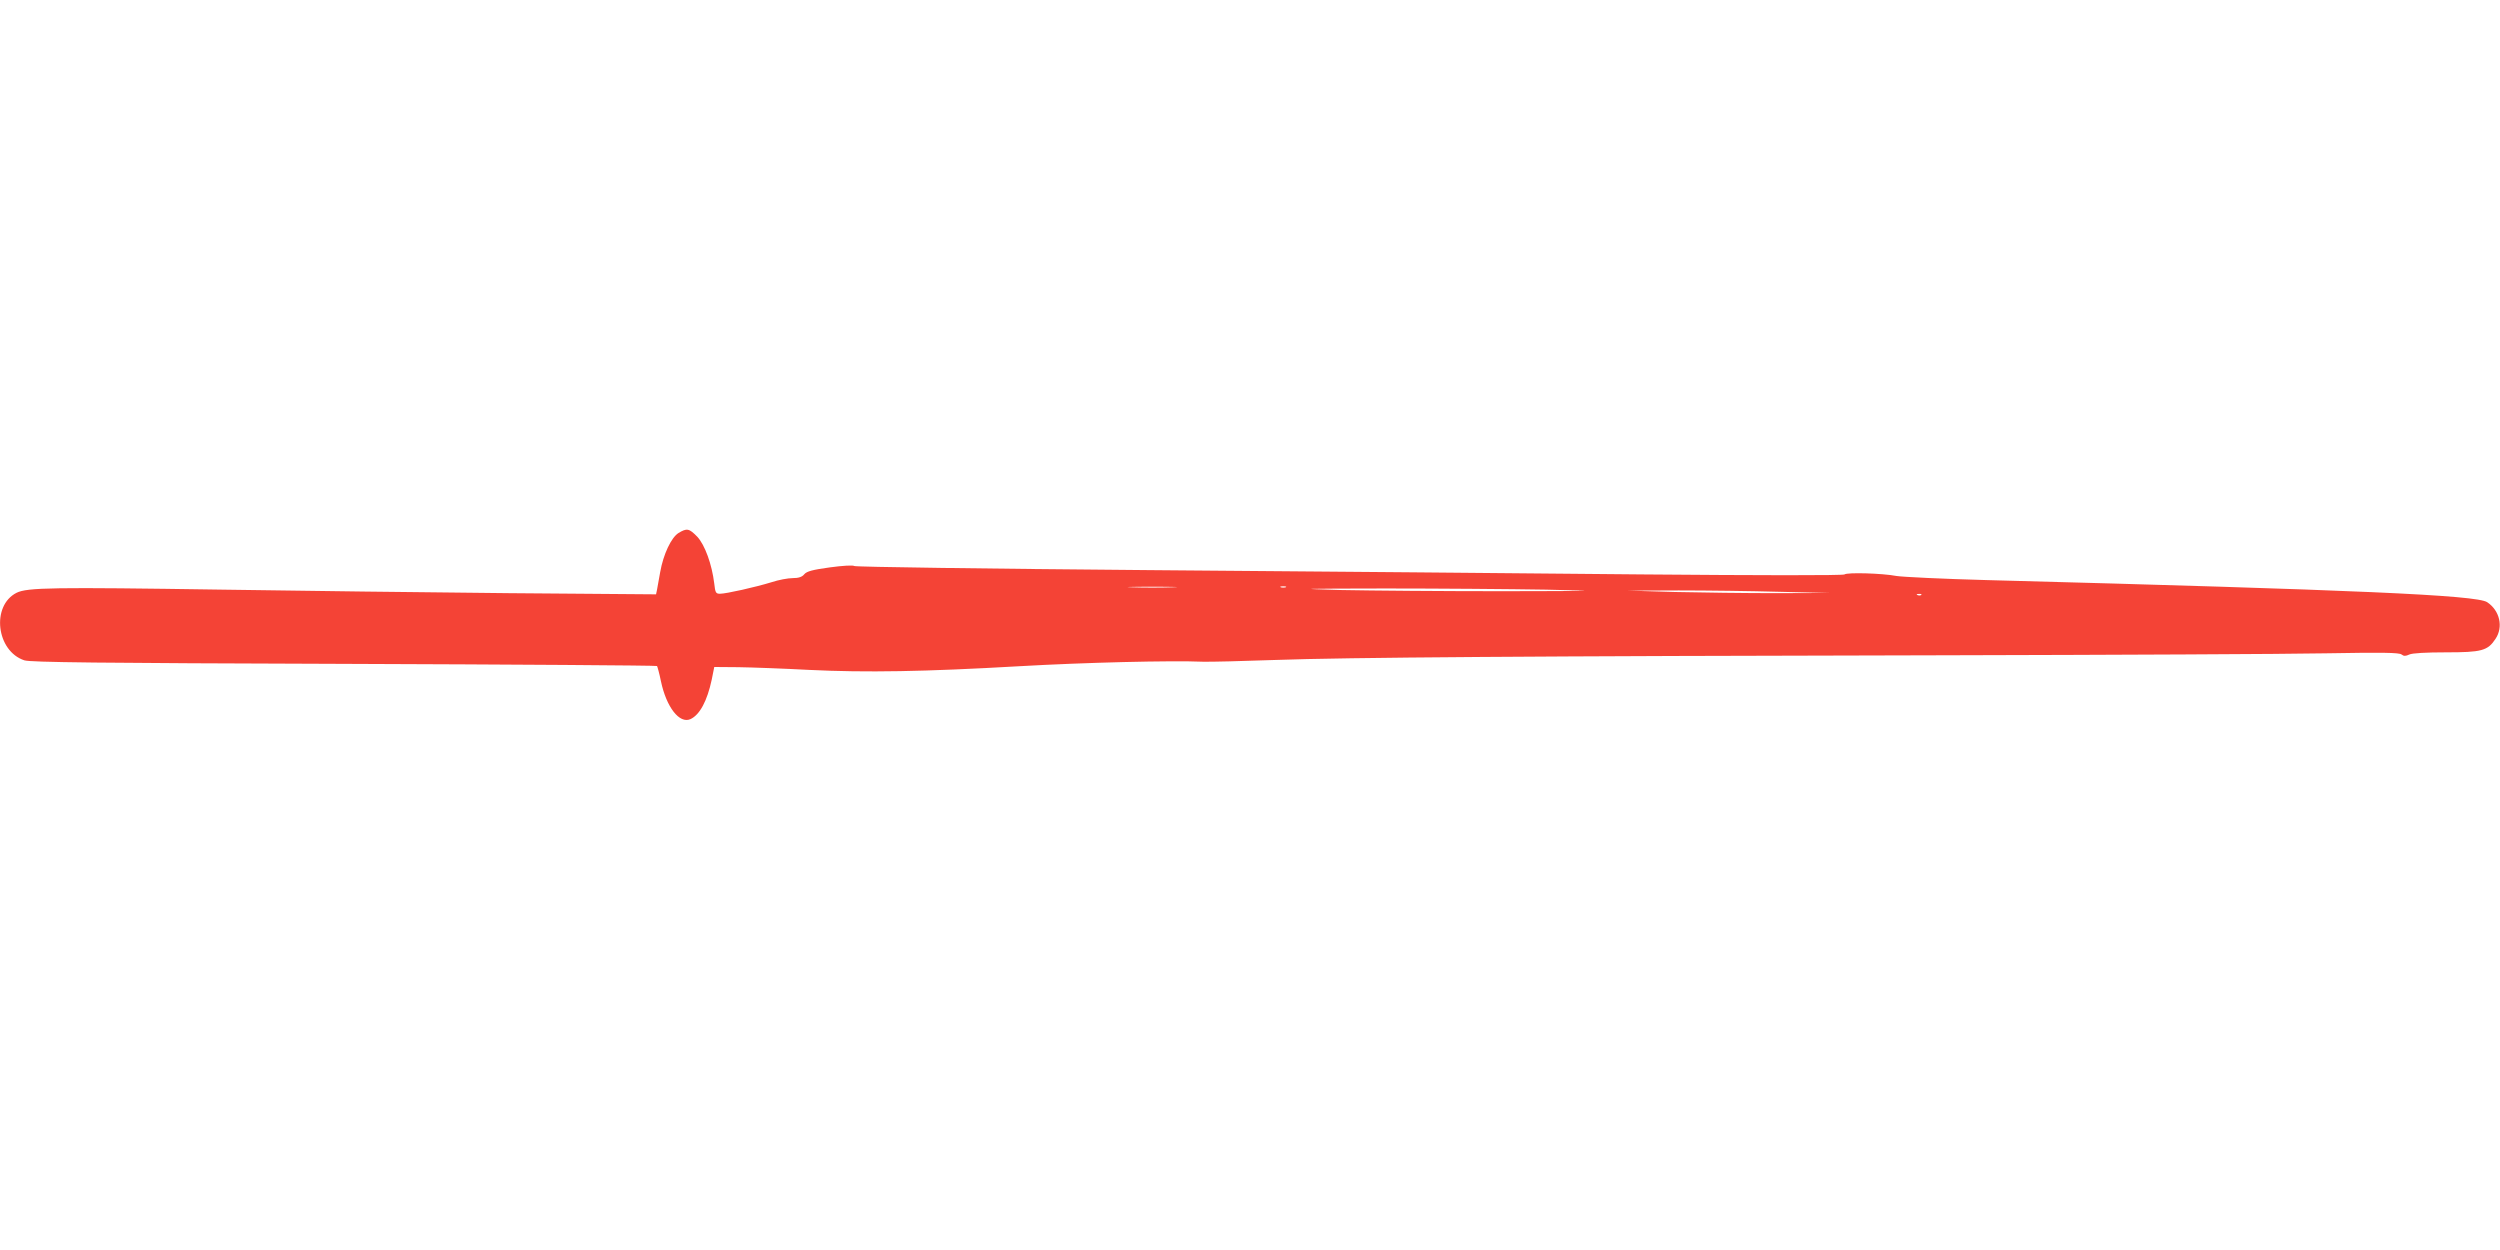 <?xml version="1.0" standalone="no"?>
<!DOCTYPE svg PUBLIC "-//W3C//DTD SVG 20010904//EN"
 "http://www.w3.org/TR/2001/REC-SVG-20010904/DTD/svg10.dtd">
<svg version="1.0" xmlns="http://www.w3.org/2000/svg"
 width="1280pt" height="640pt" viewBox="0 0 1280 640"
 preserveAspectRatio="xMidYMid meet">
<g transform="translate(0,640) scale(0.1,-0.1)"
fill="#f44336" stroke="none">
<path d="M3474 3671 c-37 -23 -78 -109 -94 -201 -6 -36 -14 -76 -16 -89 l-5
-24 -757 6 c-416 4 -1074 12 -1462 18 -870 13 -1000 11 -1055 -16 -131 -66
-104 -299 40 -346 32 -10 376 -14 1637 -18 878 -3 1599 -8 1602 -11 2 -3 12
-38 20 -78 28 -133 95 -219 151 -194 48 22 86 94 109 202 l13 65 124 -1 c68
-1 232 -7 364 -14 289 -14 588 -9 1075 19 333 19 776 30 940 23 36 -1 202 3
370 9 362 13 1301 20 3435 24 864 2 1738 6 1943 10 288 5 376 4 388 -6 11 -9
21 -9 40 0 15 7 86 11 187 11 183 0 214 8 254 69 41 61 22 145 -43 188 -56 36
-669 63 -2564 113 -223 6 -430 16 -460 21 -73 14 -252 19 -266 8 -7 -6 -449
-5 -1040 0 -566 6 -1702 15 -2524 22 -822 7 -1500 16 -1506 21 -7 5 -59 2
-125 -7 -88 -12 -118 -20 -131 -35 -11 -14 -29 -20 -60 -20 -23 0 -72 -9 -108
-21 -81 -25 -232 -59 -264 -59 -21 0 -24 6 -29 52 -12 99 -48 198 -87 240 -42
43 -53 45 -96 19z m2529 -278 c-57 -2 -149 -2 -205 0 -57 1 -11 3 102 3 113 0
159 -2 103 -3z m580 0 c-7 -2 -19 -2 -25 0 -7 3 -2 5 12 5 14 0 19 -2 13 -5z
m1332 -12 c298 -7 283 -7 -225 -8 -300 0 -669 3 -820 6 -246 7 -223 7 225 8
275 0 644 -3 820 -6z m1195 -11 l255 -6 -275 -1 c-151 0 -383 3 -515 6 l-240
7 260 1 c143 0 375 -3 515 -7z m727 -16 c-3 -3 -12 -4 -19 -1 -8 3 -5 6 6 6
11 1 17 -2 13 -5z"/>
</g>
</svg>
